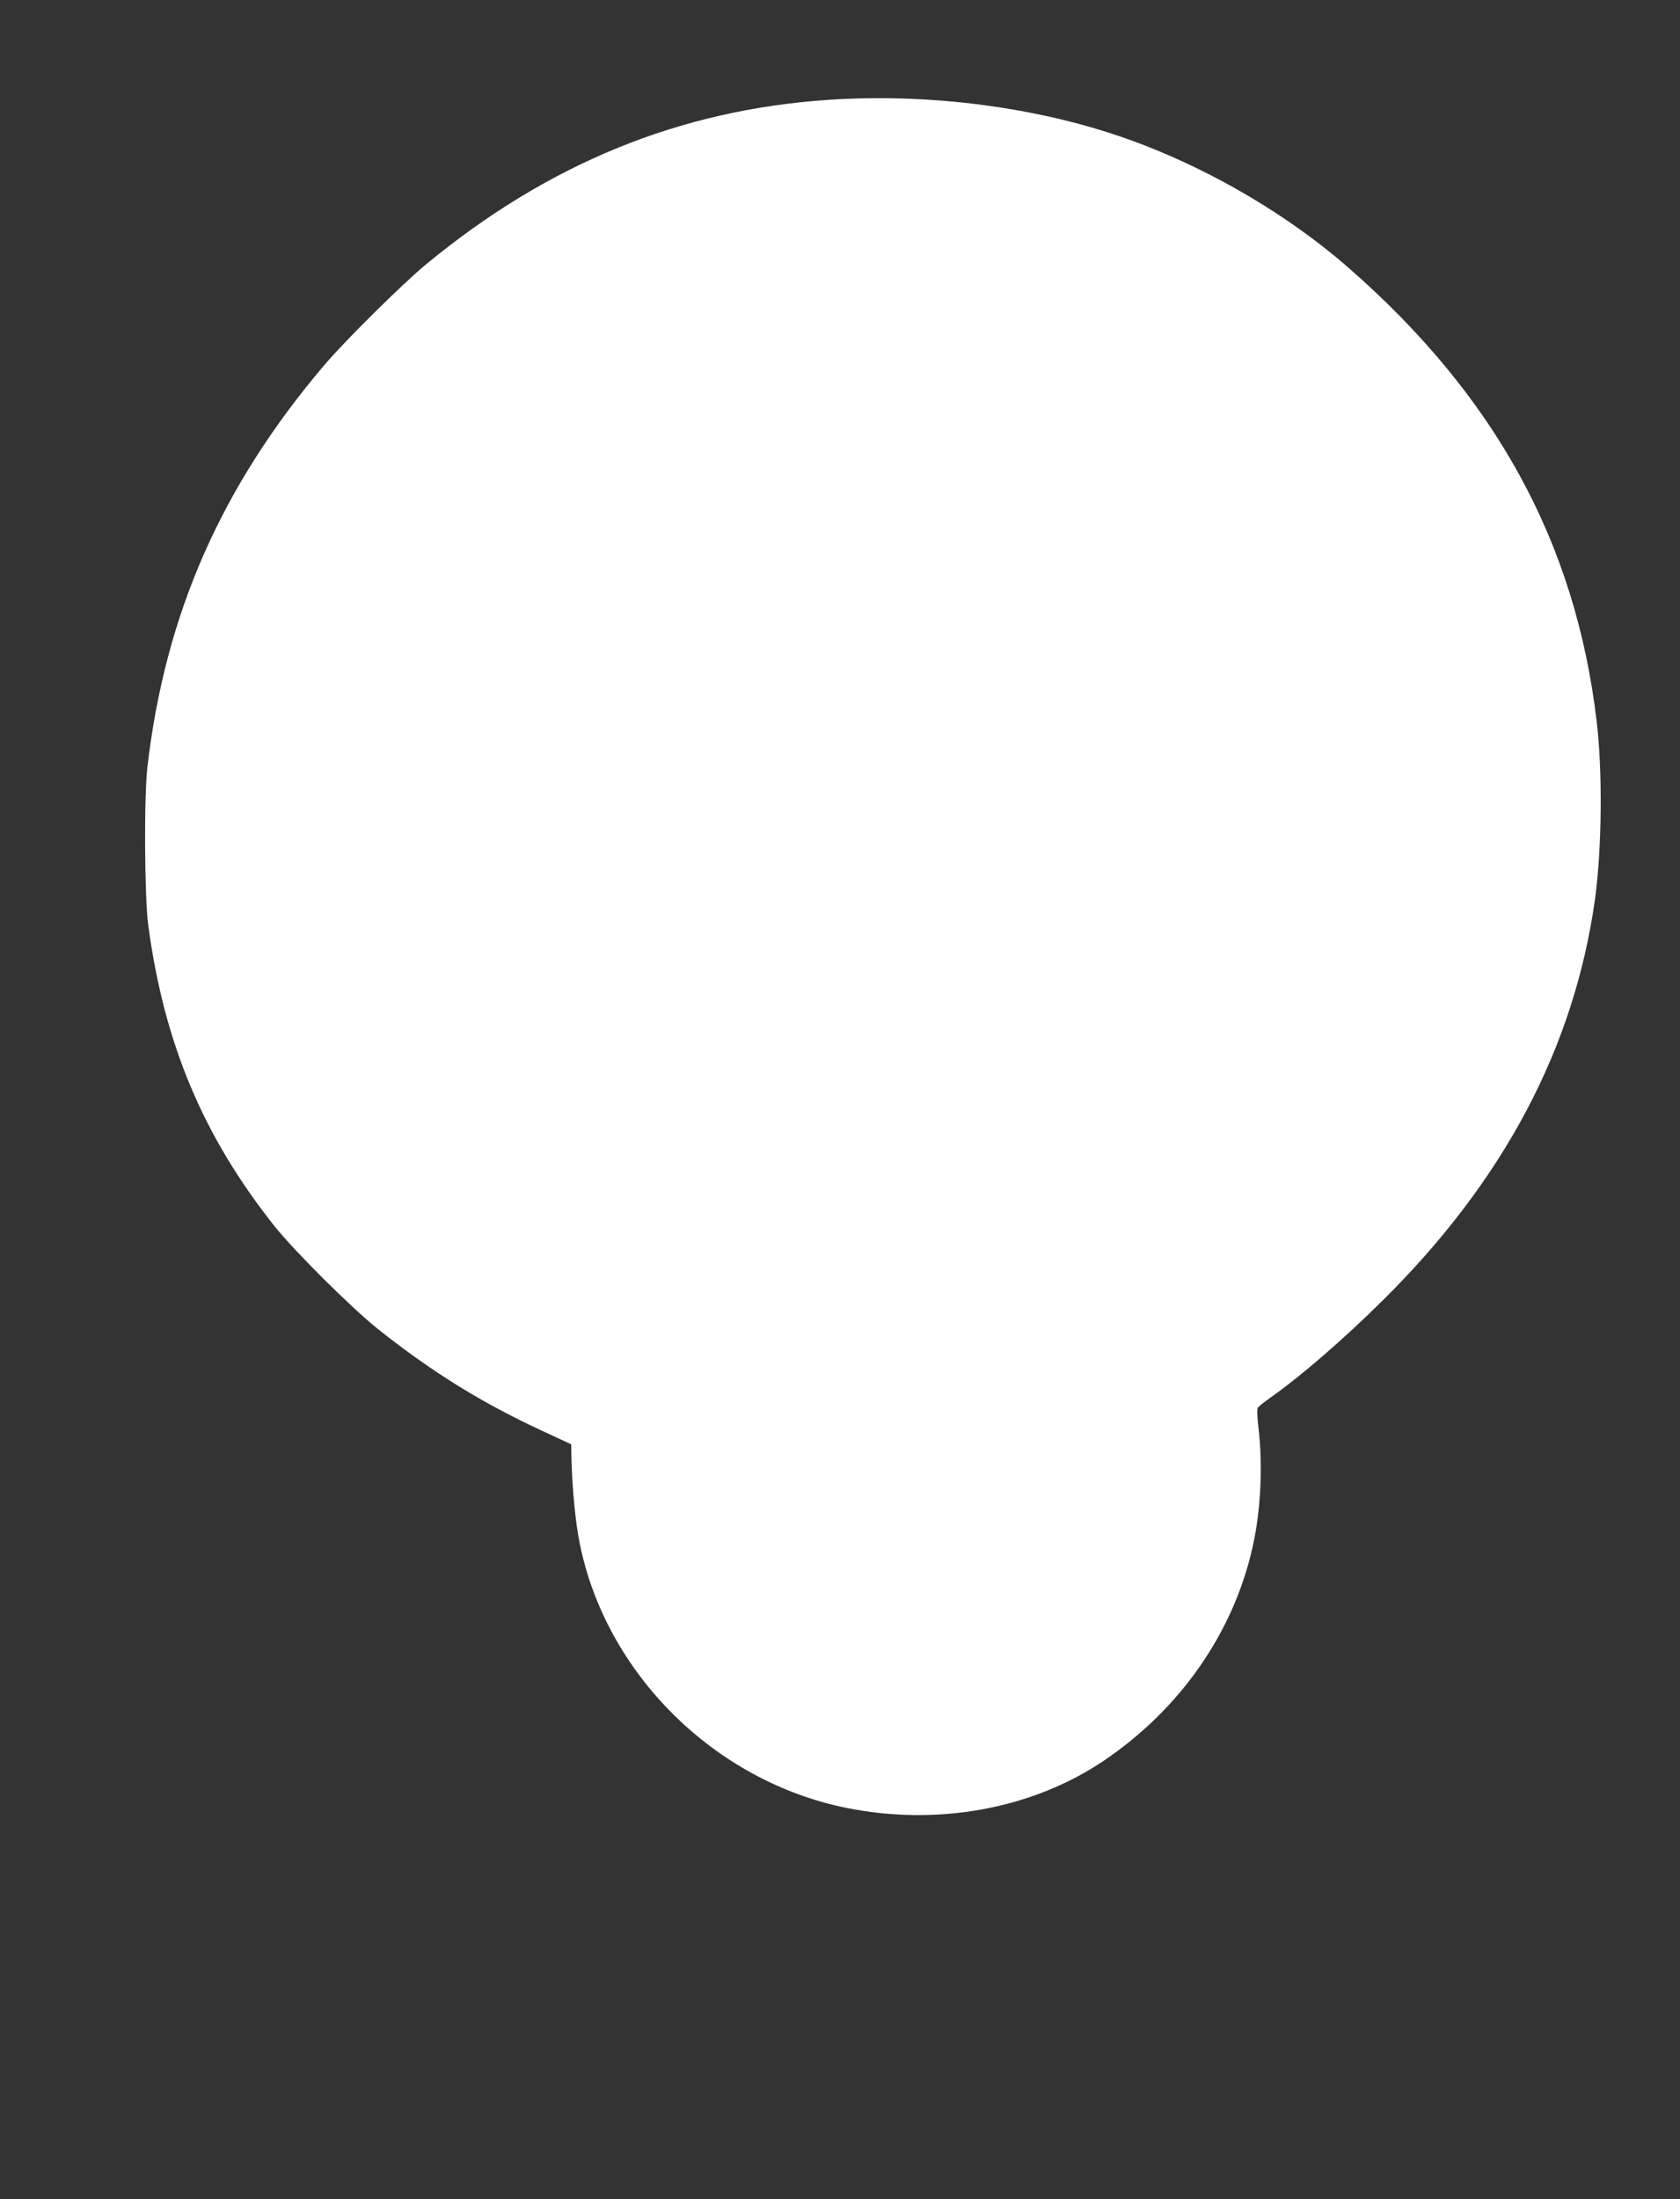 <?xml version="1.0" standalone="no"?>
<!DOCTYPE svg PUBLIC "-//W3C//DTD SVG 20010904//EN"
 "http://www.w3.org/TR/2001/REC-SVG-20010904/DTD/svg10.dtd">
<svg version="1.0" xmlns="http://www.w3.org/2000/svg"
 width="978pt" height="1280pt" viewBox="0 0 978 1280"
 preserveAspectRatio="xMidYMid meet">
<rect x="0" y="0" width="978" height="1280" fill="#333333" stroke="none"/>
<g transform="translate(0,1280) scale(0.1,-0.1)"
fill="#ffffff" stroke="none">
<path d="M4825 12219 c-868 -58 -1634 -371 -2345 -958 -136 -112 -472 -445
-592 -586 -600 -707 -926 -1447 -1030 -2340 -20 -172 -17 -756 5 -920 92 -688
319 -1228 734 -1751 118 -148 450 -478 604 -601 318 -252 604 -429 956 -592
l168 -78 2 -94 c5 -171 23 -362 48 -484 153 -758 786 -1385 1555 -1539 528
-106 1076 -6 1491 272 449 302 761 749 872 1252 47 210 59 472 33 690 -8 68
-9 109 -3 117 5 7 39 34 76 60 177 125 423 338 651 564 705 698 1114 1471
1235 2334 40 290 45 742 10 1035 -123 1044 -591 1897 -1450 2646 -383 333
-883 616 -1370 775 -502 164 -1095 235 -1650 198z"/>
</g>
</svg>
